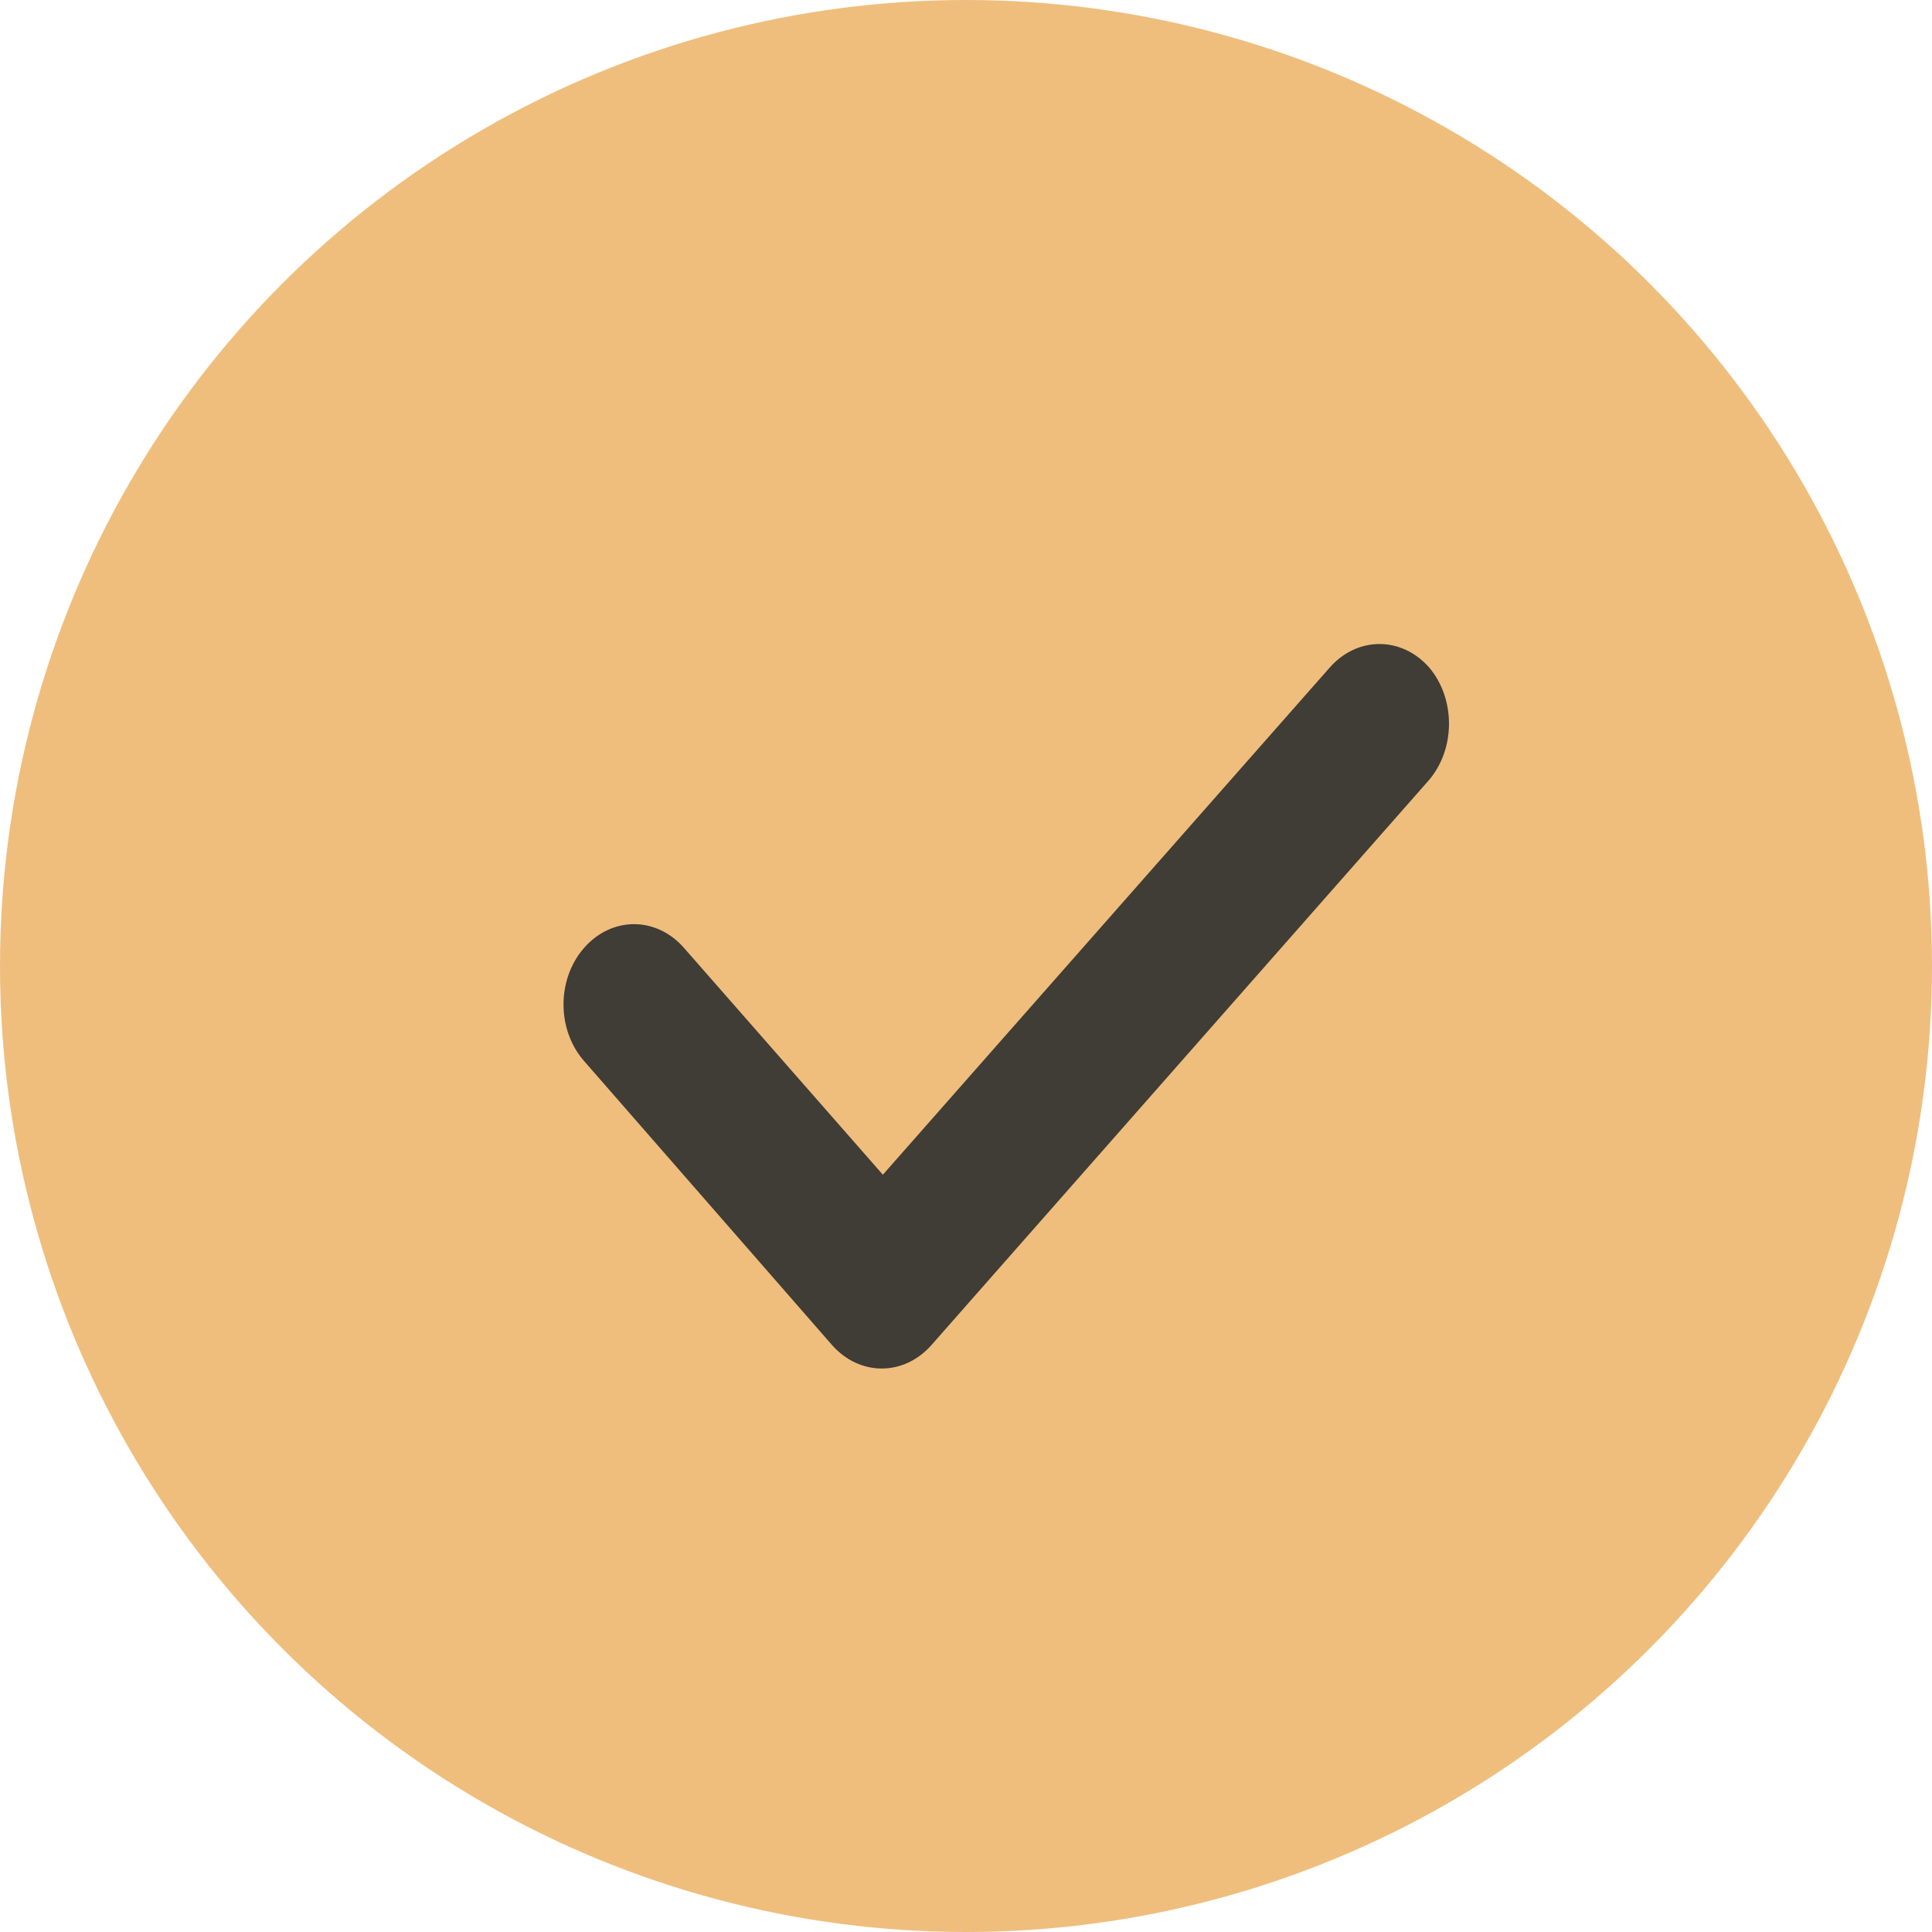 <svg xmlns="http://www.w3.org/2000/svg" width="32" height="32" viewBox="0 0 32 32" fill="none"><circle cx="16" cy="16" r="16" fill="#EFBE7D"></circle><path fill-rule="evenodd" clip-rule="evenodd" d="M23.654 12.937L15.429 22.277C14.971 22.797 14.238 22.797 13.78 22.277L9.677 17.577C9.219 17.057 9.219 16.217 9.677 15.697C10.135 15.177 10.868 15.177 11.326 15.697L14.623 19.457L22.024 11.057C22.482 10.537 23.215 10.537 23.673 11.057C24.112 11.577 24.112 12.417 23.654 12.937Z" fill="#403C36"></path></svg>